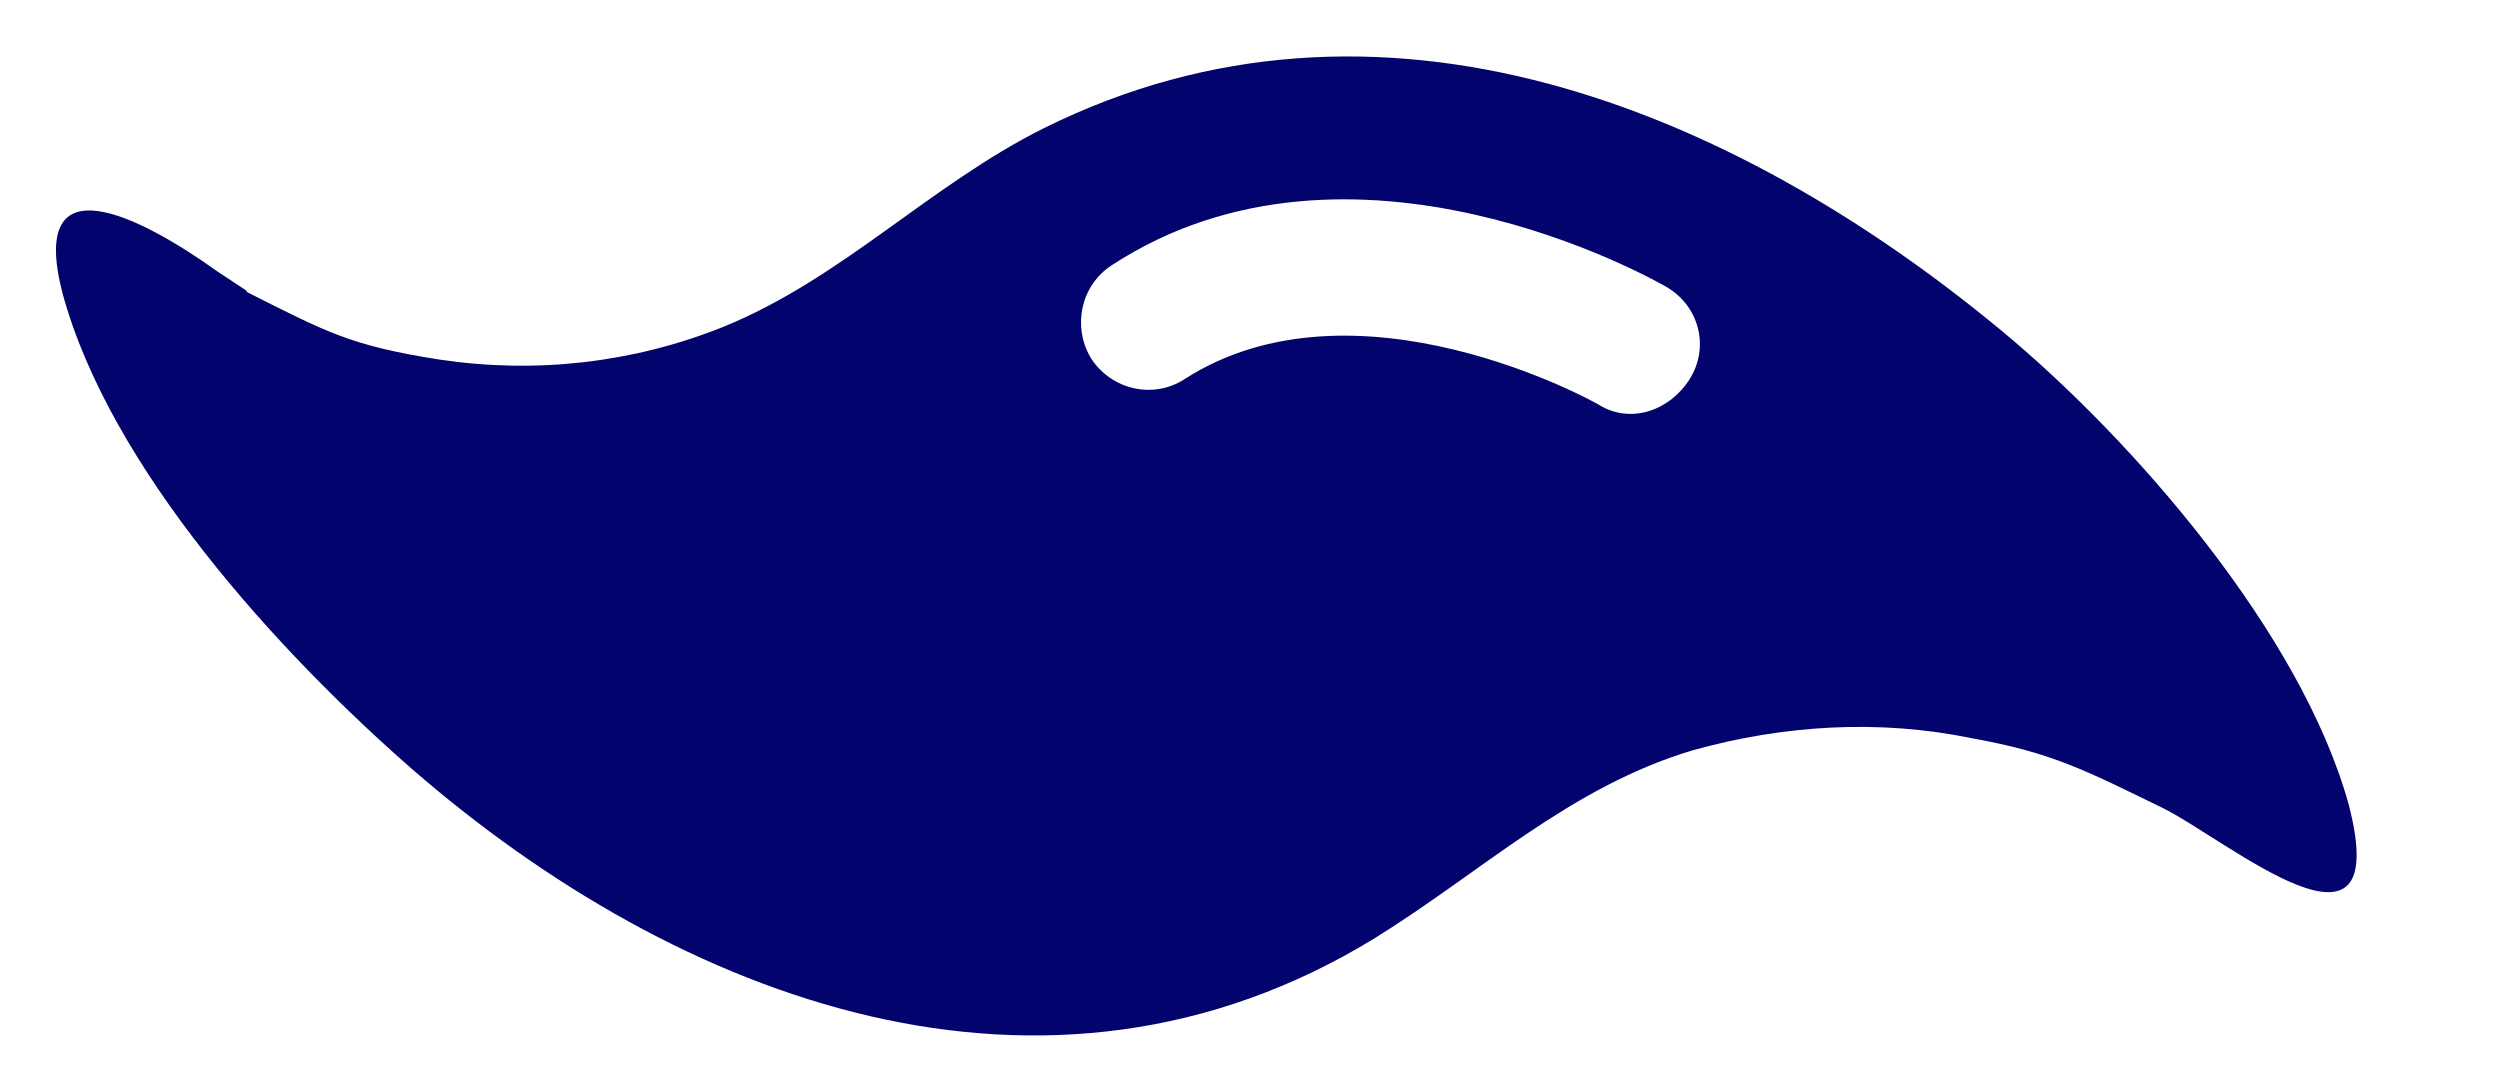 <svg width="162" height="70" viewBox="0 0 162 70" fill="none" xmlns="http://www.w3.org/2000/svg">
<g clip-path="url(#clip0_1196_876)">
<path d="M152.206 52.173C149.149 41.052 138.227 28.468 129.564 21.316C112.239 7.012 89.358 -2.474 67.647 8.304C60.264 11.981 54.558 18.057 46.857 21.185C41.038 23.519 34.725 24.235 28.482 23.301C22.695 22.396 21.166 21.521 16.015 18.932L15.951 18.822L14.06 17.571C9.077 14.005 1.813 10.292 4.041 18.962C7.114 30.366 18.111 42.321 26.682 49.819C43.996 64.863 67.754 73.842 89.046 60.817C96.046 56.482 101.677 51.035 109.648 48.63C115.564 46.971 121.785 46.6 127.763 47.835C132.985 48.774 135.096 49.897 140.185 52.378C144.28 54.406 155.17 63.641 152.205 52.173L152.206 52.173ZM103.581 26.214C103.345 26.058 87.839 17.439 76.748 24.574C74.727 25.887 72.021 25.253 70.707 23.23L70.643 23.12C69.502 21.144 70.023 18.5 72.044 17.186C87.551 7.062 107.06 18.055 107.943 18.57C110.118 19.804 110.791 22.491 109.497 24.555C108.203 26.62 105.646 27.511 103.581 26.214L103.581 26.214Z" fill="#03036D"/>
</g>
<defs>
<clipPath id="clip0_1196_876">
<rect width="162" height="70" fill="white"/>
</clipPath>
</defs>
</svg>
